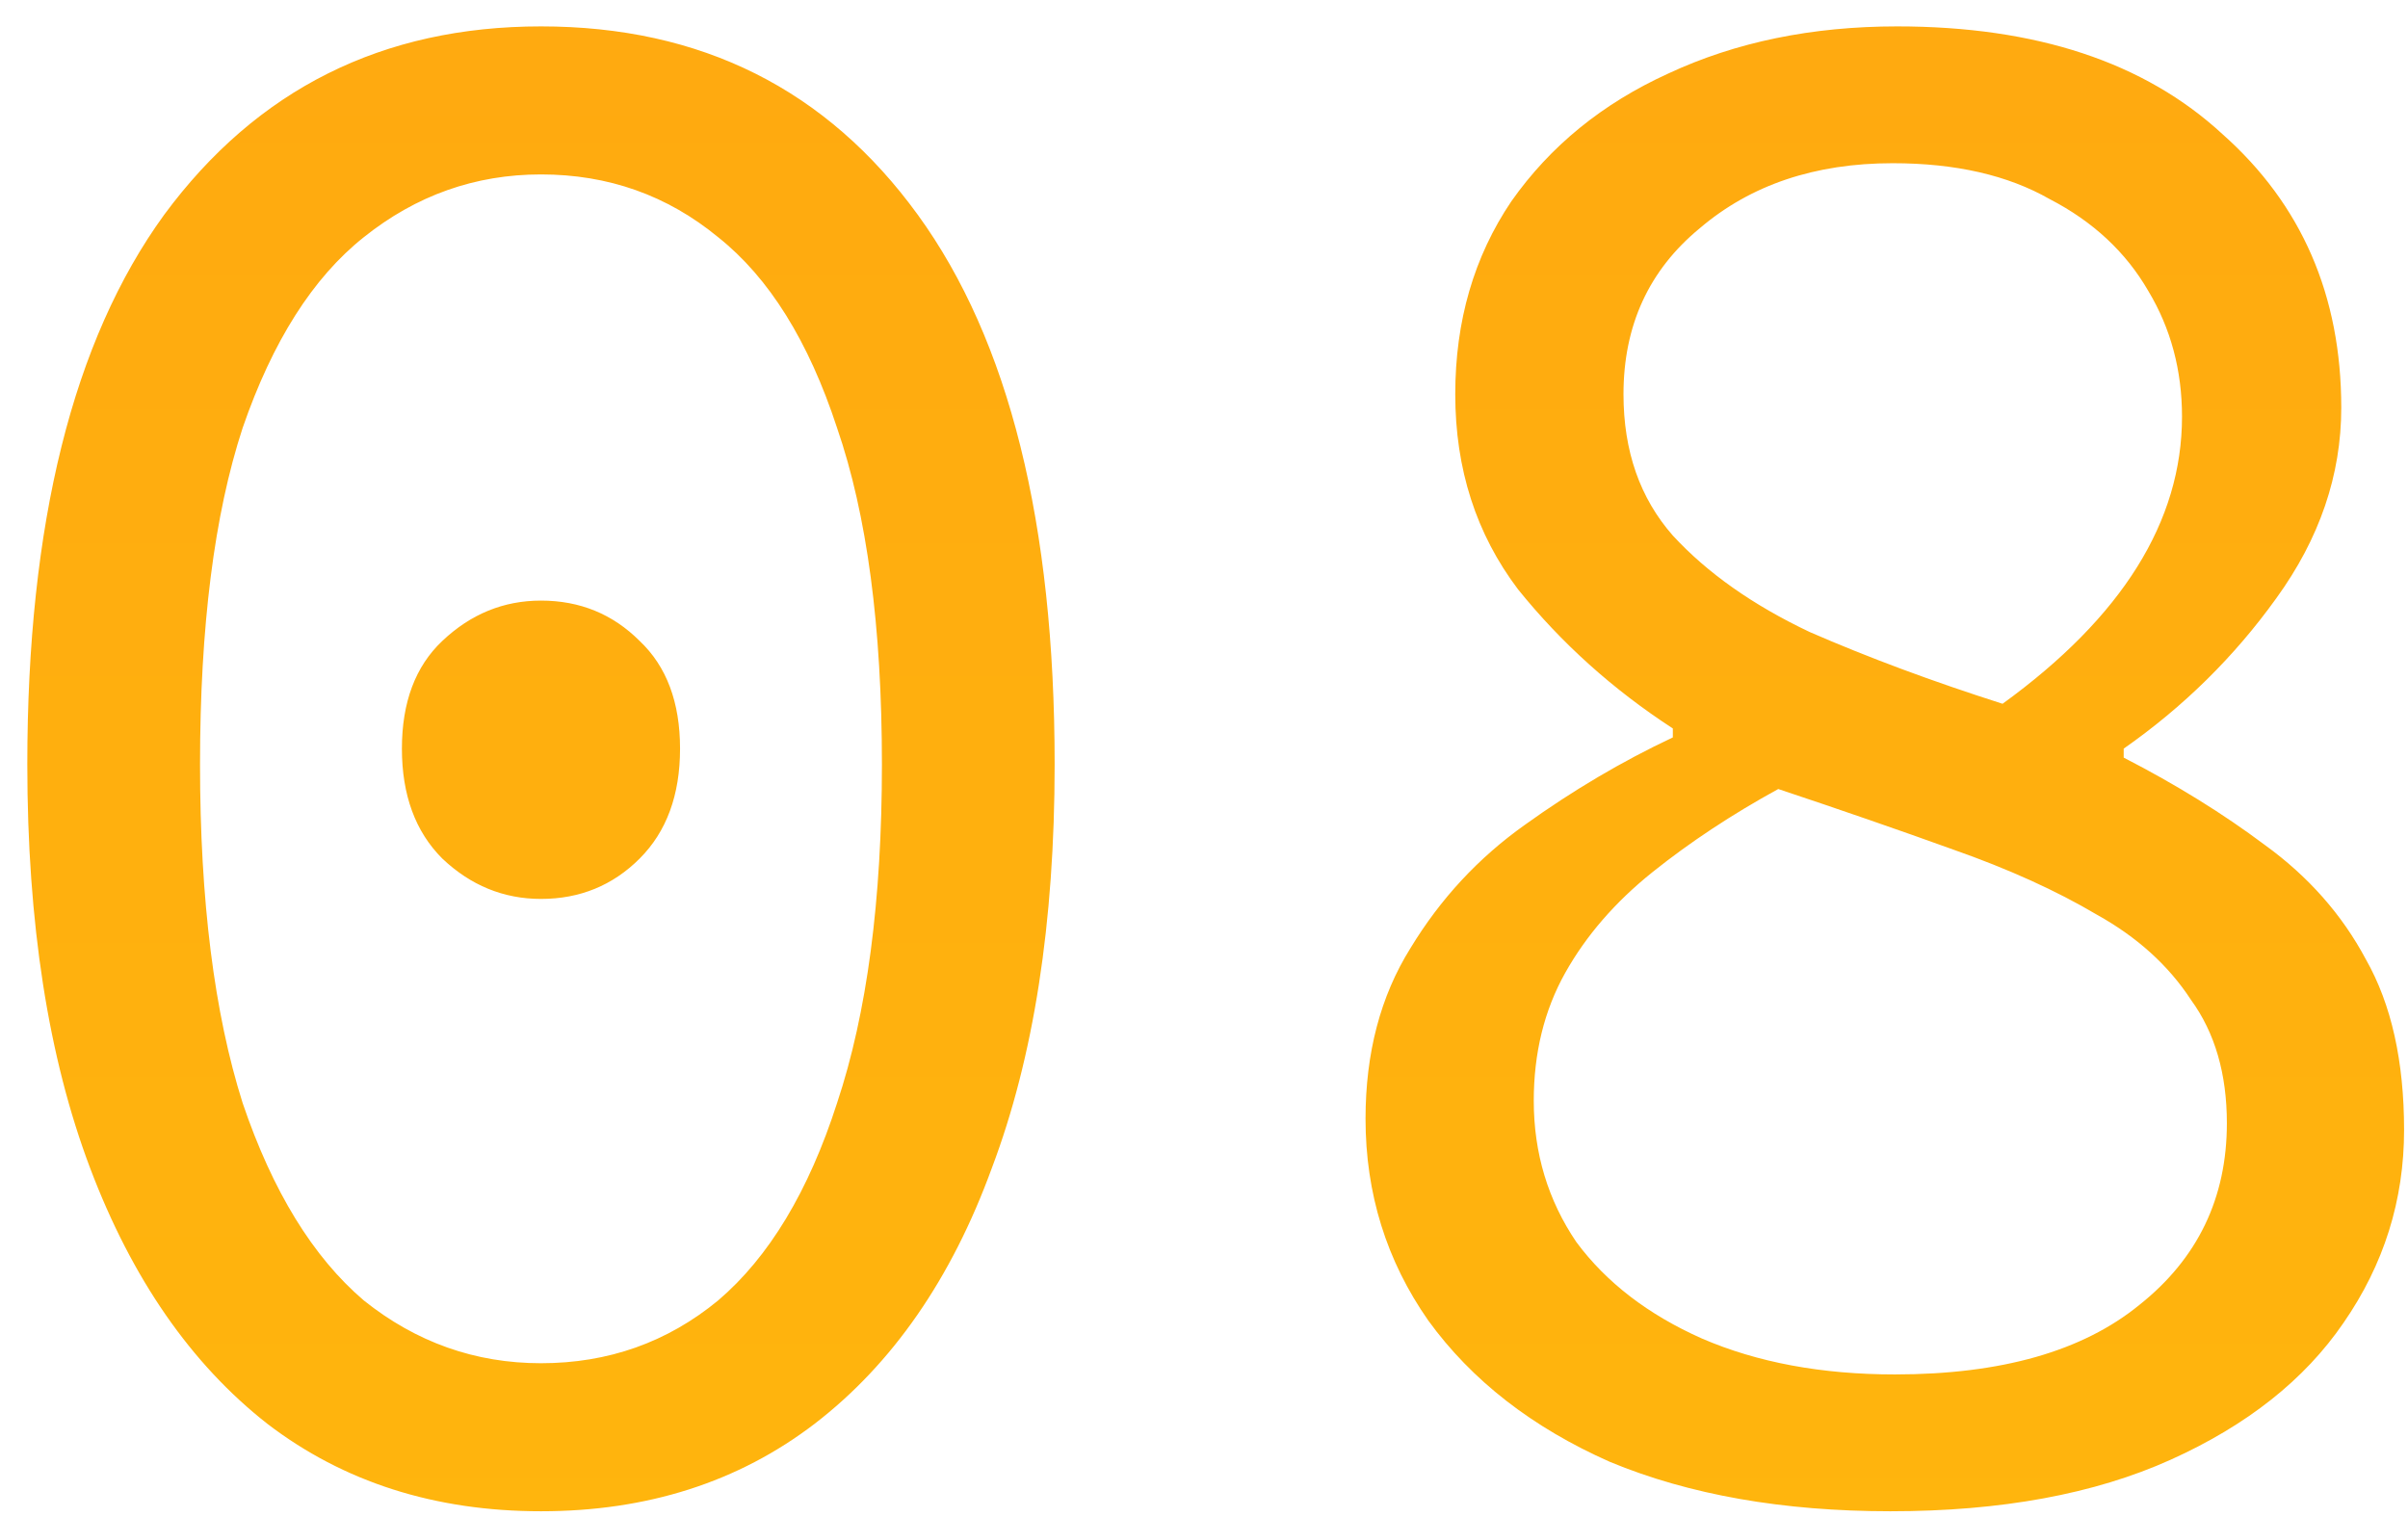 <?xml version="1.0" encoding="UTF-8"?> <svg xmlns="http://www.w3.org/2000/svg" width="73" height="46" viewBox="0 0 73 46" fill="none"> <path d="M16.4 45.816C13.181 45.816 10.416 44.932 8.104 43.164C5.792 41.351 4.001 38.767 2.732 35.412C1.463 32.057 0.828 27.977 0.828 23.172C0.828 15.873 2.211 10.32 4.976 6.512C7.787 2.704 11.595 0.8 16.4 0.8C21.251 0.8 25.059 2.704 27.824 6.512C30.589 10.32 31.972 15.873 31.972 23.172C31.972 27.977 31.337 32.057 30.068 35.412C28.844 38.767 27.053 41.351 24.696 43.164C22.384 44.932 19.619 45.816 16.4 45.816ZM16.4 41.328C18.44 41.328 20.231 40.693 21.772 39.424C23.313 38.109 24.515 36.115 25.376 33.44C26.283 30.72 26.736 27.297 26.736 23.172C26.736 19.001 26.283 15.601 25.376 12.972C24.515 10.343 23.313 8.416 21.772 7.192C20.231 5.923 18.44 5.288 16.4 5.288C14.405 5.288 12.615 5.923 11.028 7.192C9.487 8.416 8.263 10.343 7.356 12.972C6.495 15.601 6.064 19.001 6.064 23.172C6.064 27.297 6.495 30.72 7.356 33.44C8.263 36.115 9.487 38.109 11.028 39.424C12.615 40.693 14.405 41.328 16.4 41.328ZM16.4 27.252C15.267 27.252 14.269 26.844 13.408 26.028C12.592 25.212 12.184 24.101 12.184 22.696C12.184 21.291 12.592 20.203 13.408 19.432C14.269 18.616 15.267 18.208 16.4 18.208C17.579 18.208 18.576 18.616 19.392 19.432C20.208 20.203 20.616 21.291 20.616 22.696C20.616 24.101 20.208 25.212 19.392 26.028C18.576 26.844 17.579 27.252 16.4 27.252ZM57.309 45.816C54.045 45.816 51.212 45.317 48.809 44.32C46.452 43.277 44.616 41.849 43.301 40.036C42.032 38.223 41.397 36.183 41.397 33.916C41.397 31.921 41.851 30.199 42.757 28.748C43.664 27.252 44.82 26.005 46.225 25.008C47.676 23.965 49.172 23.081 50.713 22.356V22.084C48.9 20.905 47.336 19.5 46.021 17.868C44.752 16.191 44.117 14.219 44.117 11.952C44.117 9.731 44.684 7.781 45.817 6.104C46.996 4.427 48.583 3.135 50.577 2.228C52.617 1.276 54.929 0.8 57.513 0.8C61.729 0.8 65.016 1.888 67.373 4.064C69.776 6.195 70.977 8.96 70.977 12.36C70.977 14.4 70.32 16.327 69.005 18.14C67.736 19.908 66.195 21.427 64.381 22.696V22.968C65.968 23.784 67.396 24.668 68.665 25.62C69.98 26.572 71 27.728 71.725 29.088C72.496 30.448 72.881 32.171 72.881 34.256C72.881 36.387 72.269 38.336 71.045 40.104C69.867 41.827 68.121 43.209 65.809 44.252C63.497 45.295 60.664 45.816 57.309 45.816ZM60.709 21.336C64.336 18.707 66.149 15.805 66.149 12.632C66.149 11.227 65.809 9.957 65.129 8.824C64.449 7.645 63.452 6.716 62.137 6.036C60.868 5.311 59.281 4.948 57.377 4.948C55.02 4.948 53.071 5.605 51.529 6.92C49.988 8.189 49.217 9.867 49.217 11.952C49.217 13.675 49.716 15.103 50.713 16.236C51.756 17.369 53.139 18.344 54.861 19.16C56.629 19.931 58.579 20.656 60.709 21.336ZM57.445 41.668C60.664 41.668 63.135 40.965 64.857 39.56C66.625 38.155 67.509 36.319 67.509 34.052C67.509 32.556 67.147 31.309 66.421 30.312C65.741 29.269 64.789 28.408 63.565 27.728C62.341 27.003 60.891 26.345 59.213 25.756C57.581 25.167 55.813 24.555 53.909 23.92C52.504 24.691 51.235 25.529 50.101 26.436C48.968 27.343 48.084 28.363 47.449 29.496C46.815 30.629 46.497 31.921 46.497 33.372C46.497 34.959 46.928 36.387 47.789 37.656C48.696 38.88 49.965 39.855 51.597 40.58C53.275 41.305 55.224 41.668 57.445 41.668Z" fill="url(#paint0_linear_31_5)"></path> <defs> <linearGradient id="paint0_linear_31_5" x1="37" y1="-22" x2="37" y2="63" gradientUnits="userSpaceOnUse"> <stop stop-color="#FFA411"></stop> <stop offset="1" stop-color="#FFB90C"></stop> </linearGradient> </defs> </svg> 